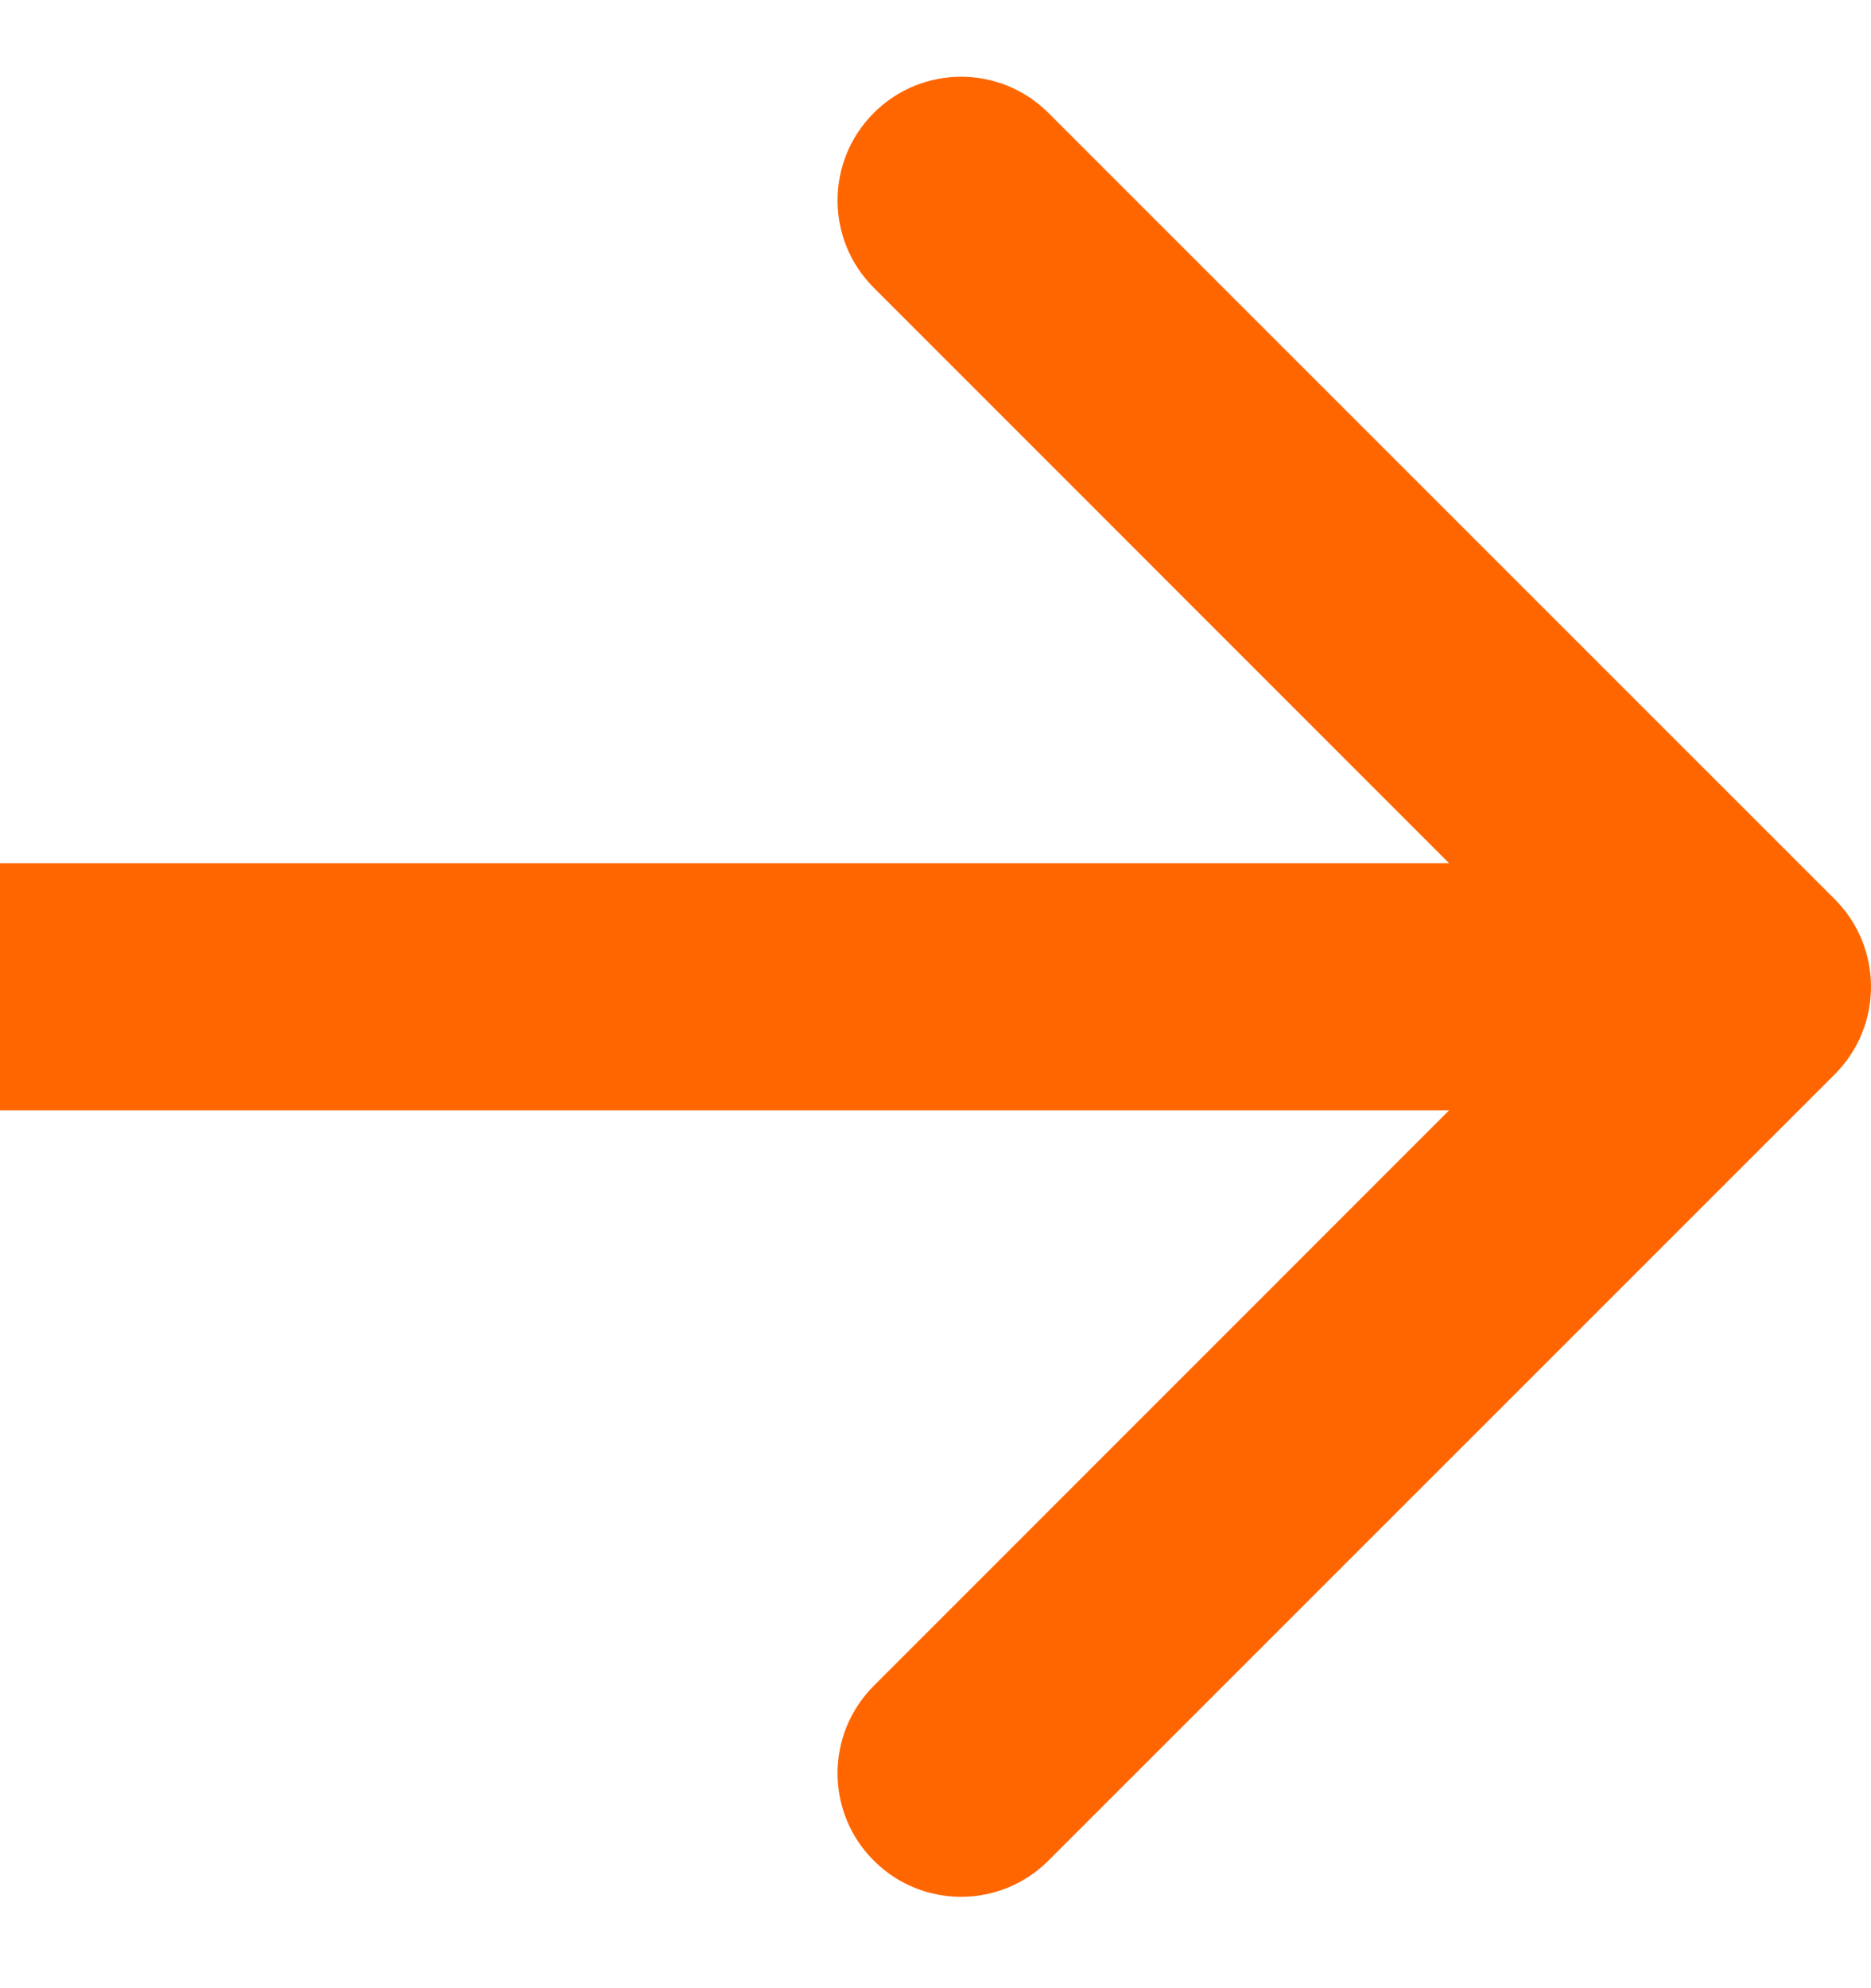<svg width="16" height="17" viewBox="0 0 16 17" fill="none" xmlns="http://www.w3.org/2000/svg">
<path fill-rule="evenodd" clip-rule="evenodd" d="M8.966 0.966L15.691 7.69C16.103 8.103 16.103 8.772 15.691 9.185L8.966 15.909C8.553 16.322 7.884 16.322 7.472 15.909C7.059 15.497 7.059 14.828 7.472 14.415L12.392 9.494H0V7.381H12.392L7.472 2.46C7.059 2.048 7.059 1.379 7.472 0.966C7.884 0.553 8.553 0.553 8.966 0.966Z" fill="#FF6600"/>
</svg>
